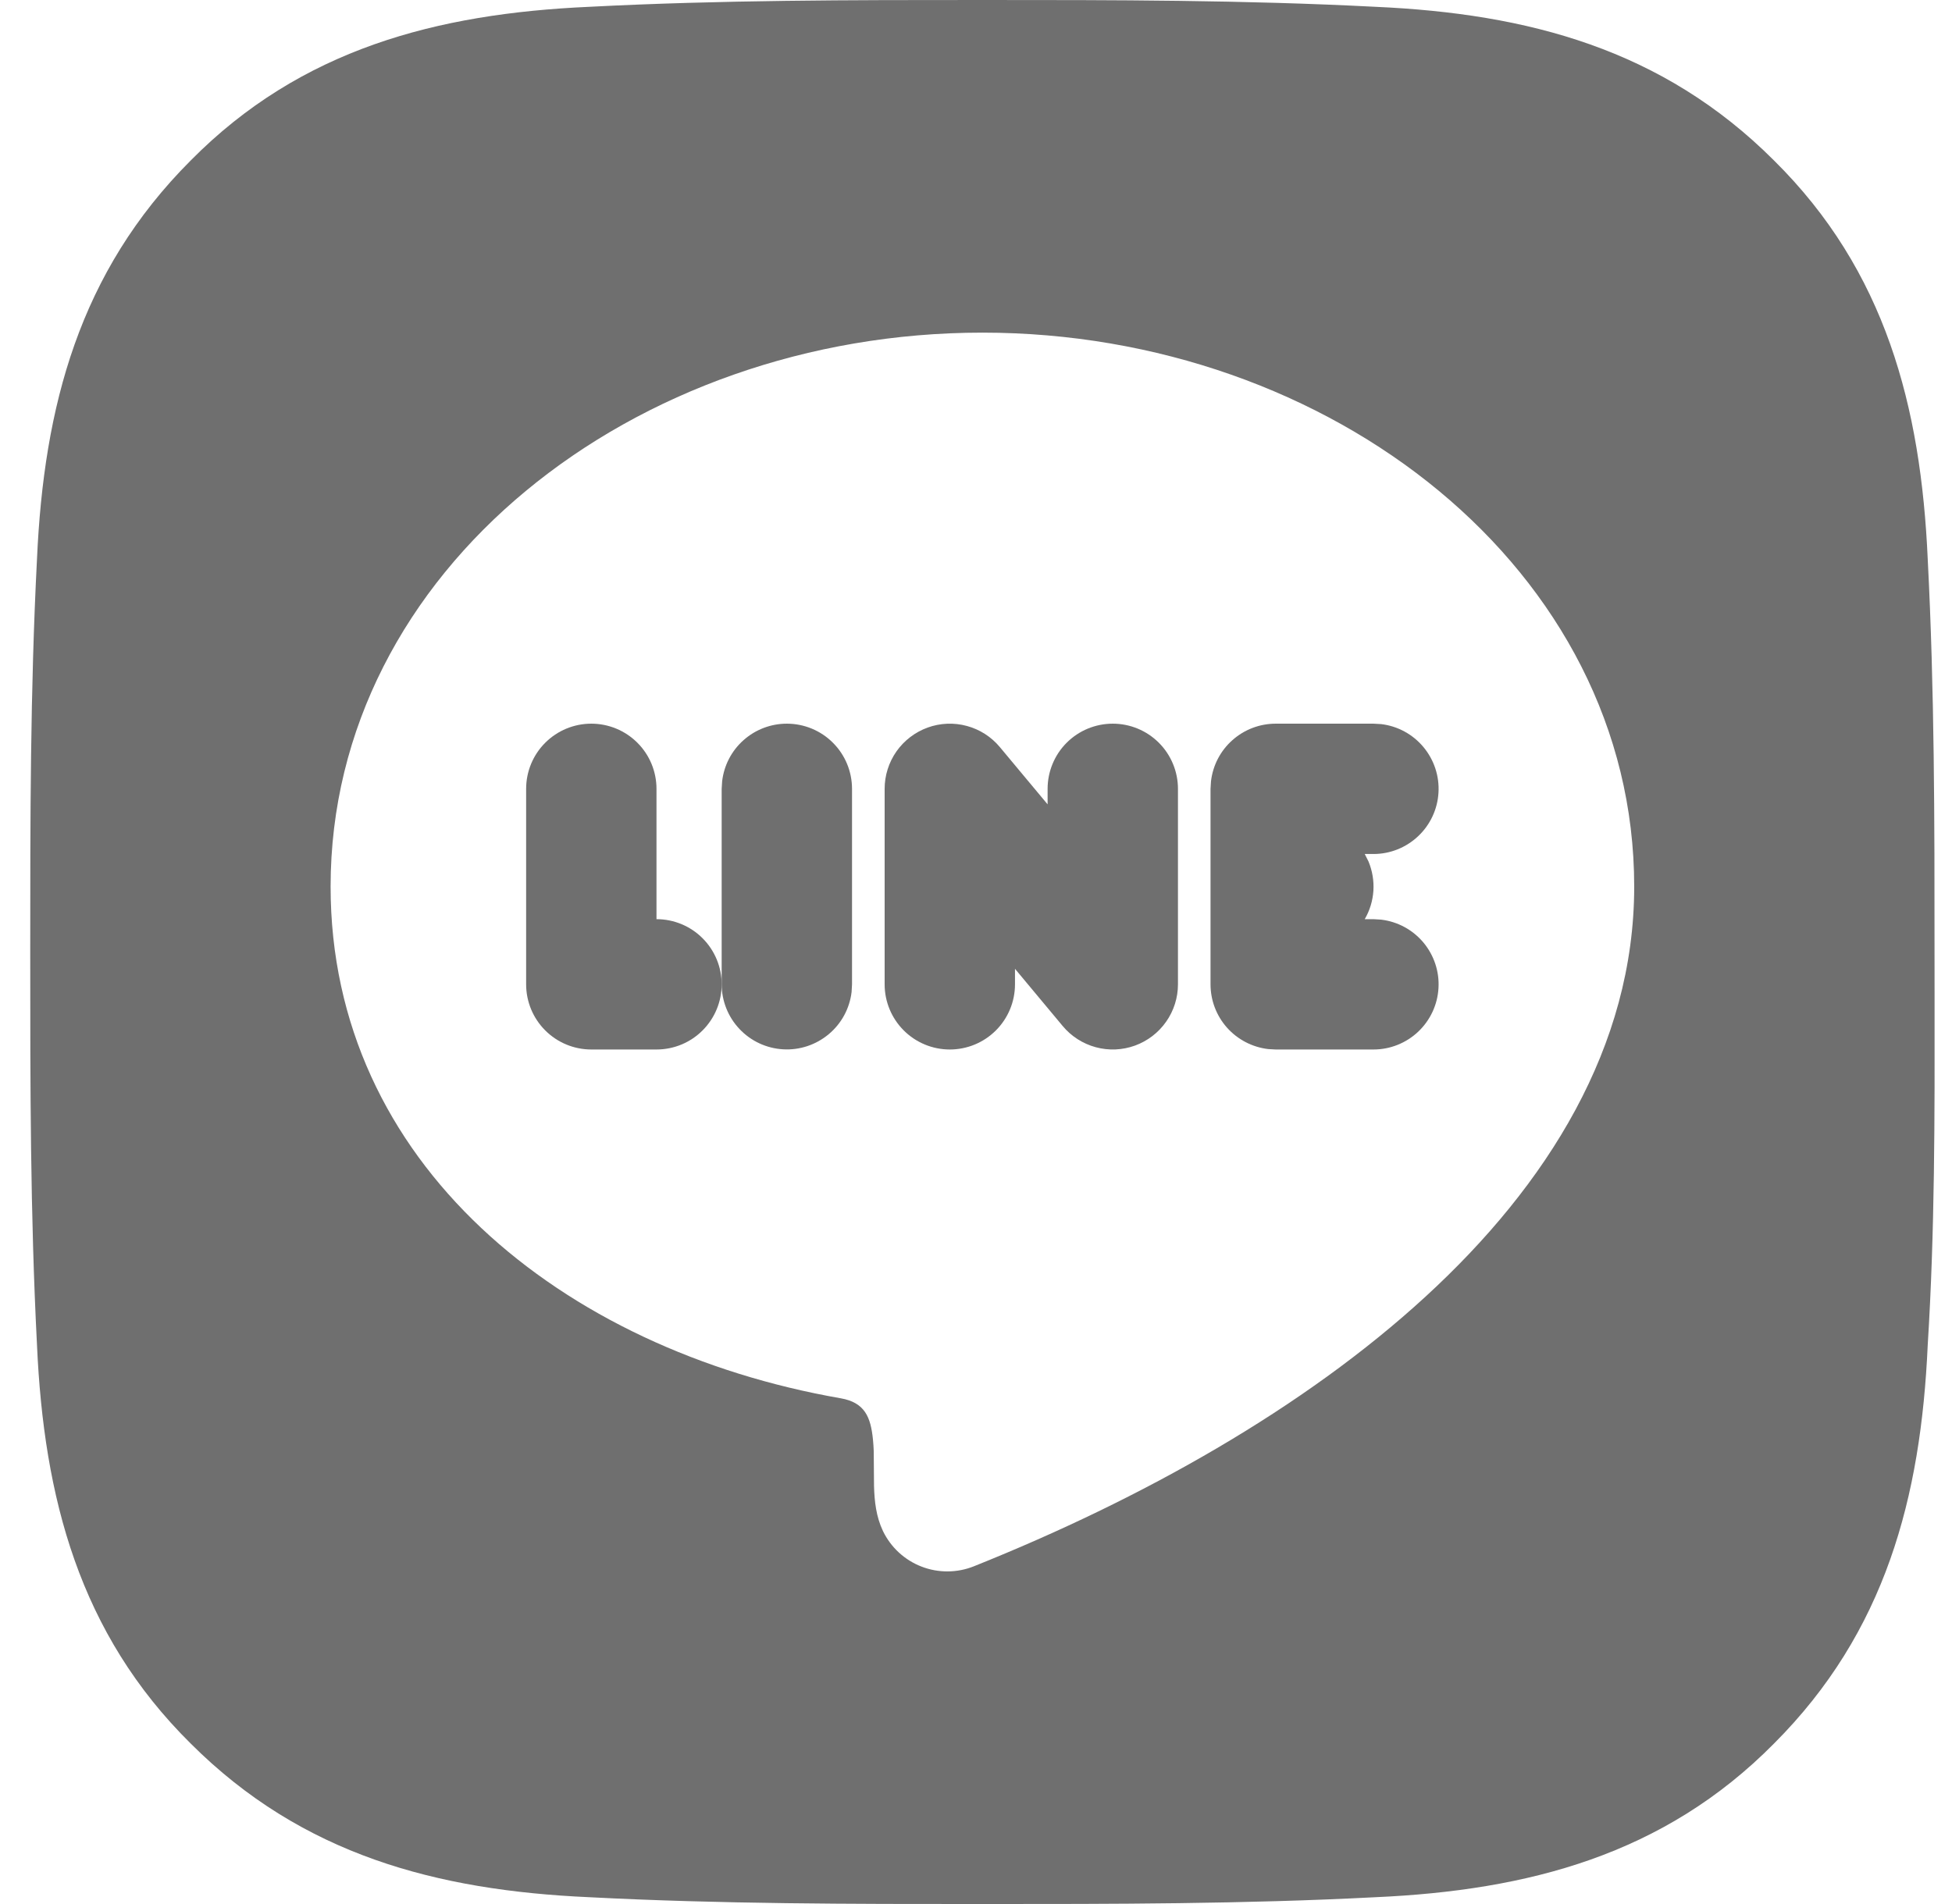 <svg width="41" height="40" viewBox="0 0 41 40" fill="none" xmlns="http://www.w3.org/2000/svg">
<path d="M22.404 15.604C22.661 15.347 23.009 15.203 23.373 15.203C23.736 15.203 24.084 15.347 24.341 15.604C24.597 15.86 24.742 16.209 24.742 16.572V20.679C24.742 20.96 24.655 21.235 24.493 21.465C24.332 21.695 24.103 21.87 23.839 21.966C23.574 22.062 23.287 22.074 23.015 22C22.744 21.927 22.501 21.771 22.321 21.555L21.319 20.353V20.679C21.319 21.042 21.175 21.39 20.918 21.647C20.661 21.904 20.313 22.048 19.95 22.048C19.587 22.048 19.239 21.904 18.982 21.647C18.725 21.39 18.581 21.042 18.581 20.679V16.572C18.581 16.291 18.668 16.016 18.829 15.786C18.991 15.556 19.22 15.381 19.484 15.285C19.748 15.189 20.036 15.177 20.308 15.251C20.579 15.324 20.821 15.479 21.001 15.695L22.004 16.898V16.572C22.004 16.209 22.148 15.86 22.404 15.604Z" fill="#6F6F6F"/>
<path d="M11.452 15.604C11.709 15.347 12.057 15.203 12.42 15.203C12.783 15.203 13.131 15.347 13.388 15.604C13.645 15.86 13.789 16.209 13.789 16.572V19.31C14.152 19.31 14.501 19.454 14.757 19.711C15.014 19.968 15.158 20.316 15.158 20.679C15.158 21.042 15.014 21.39 14.757 21.647C14.501 21.904 14.152 22.048 13.789 22.048H12.42C12.057 22.048 11.709 21.904 11.452 21.647C11.195 21.39 11.051 21.042 11.051 20.679V16.572C11.051 16.209 11.195 15.86 11.452 15.604Z" fill="#6F6F6F"/>
<path d="M15.618 15.549C15.868 15.326 16.192 15.203 16.527 15.203C16.89 15.203 17.239 15.347 17.495 15.604C17.752 15.86 17.896 16.209 17.896 16.572V20.679L17.887 20.839C17.846 21.186 17.674 21.504 17.406 21.727C17.138 21.951 16.795 22.065 16.447 22.044C16.099 22.024 15.771 21.871 15.532 21.617C15.292 21.364 15.159 21.028 15.158 20.679V16.572L15.168 16.412C15.207 16.078 15.367 15.771 15.618 15.549Z" fill="#6F6F6F"/>
<path d="M26.795 15.203H28.849L29.009 15.212C29.356 15.253 29.673 15.425 29.897 15.693C30.121 15.961 30.235 16.304 30.214 16.652C30.194 17 30.041 17.328 29.787 17.567C29.533 17.807 29.198 17.941 28.849 17.941H28.665L28.744 18.098C28.825 18.293 28.86 18.503 28.847 18.713C28.833 18.924 28.771 19.128 28.665 19.31H28.849L29.009 19.32C29.356 19.361 29.673 19.533 29.897 19.8C30.121 20.068 30.235 20.411 30.214 20.759C30.194 21.108 30.041 21.435 29.787 21.675C29.533 21.914 29.198 22.048 28.849 22.048H26.795L26.635 22.039C26.302 21.999 25.995 21.839 25.772 21.589C25.549 21.338 25.426 21.015 25.426 20.679V16.572L25.436 16.412C25.475 16.078 25.635 15.771 25.886 15.549C26.136 15.326 26.46 15.203 26.795 15.203Z" fill="#6F6F6F"/>
<path fill-rule="evenodd" clip-rule="evenodd" d="M40.633 20C40.633 20.347 40.633 20.693 40.634 21.039C40.637 23.458 40.64 25.858 40.49 28.257C40.347 31.457 39.604 34.286 37.261 36.629C34.947 38.971 32.09 39.714 28.89 39.857C26.119 40 23.405 40 20.634 40C17.862 40 15.148 40 12.377 39.857C9.177 39.714 6.349 38.971 4.006 36.629C1.663 34.314 0.92 31.457 0.777 28.257C0.635 25.486 0.635 22.771 0.635 20C0.635 17.229 0.635 14.514 0.777 11.743C0.92 8.543 1.663 5.714 4.006 3.371C6.32 1.029 9.177 0.286 12.377 0.143C15.148 0 17.862 0 20.634 0C23.405 0 26.119 0 28.89 0.143C32.09 0.286 34.919 1.029 37.261 3.371C39.604 5.686 40.347 8.543 40.49 11.743C40.633 14.514 40.633 17.229 40.633 20ZM34.325 18.625C34.325 11.976 27.951 6.988 20.634 6.988C13.318 6.988 6.944 11.976 6.944 18.625C6.944 24.43 11.801 28.355 17.661 29.376C18.163 29.465 18.289 29.767 18.336 30.245C18.344 30.325 18.349 30.406 18.352 30.486L18.358 31.219C18.367 31.543 18.403 31.863 18.545 32.163C18.711 32.507 19 32.774 19.355 32.911C19.71 33.049 20.105 33.046 20.458 32.904C23.978 31.495 27.39 29.585 29.945 27.237C32.496 24.896 34.325 21.989 34.325 18.625Z" fill="#6F6F6F"/>
</svg>

